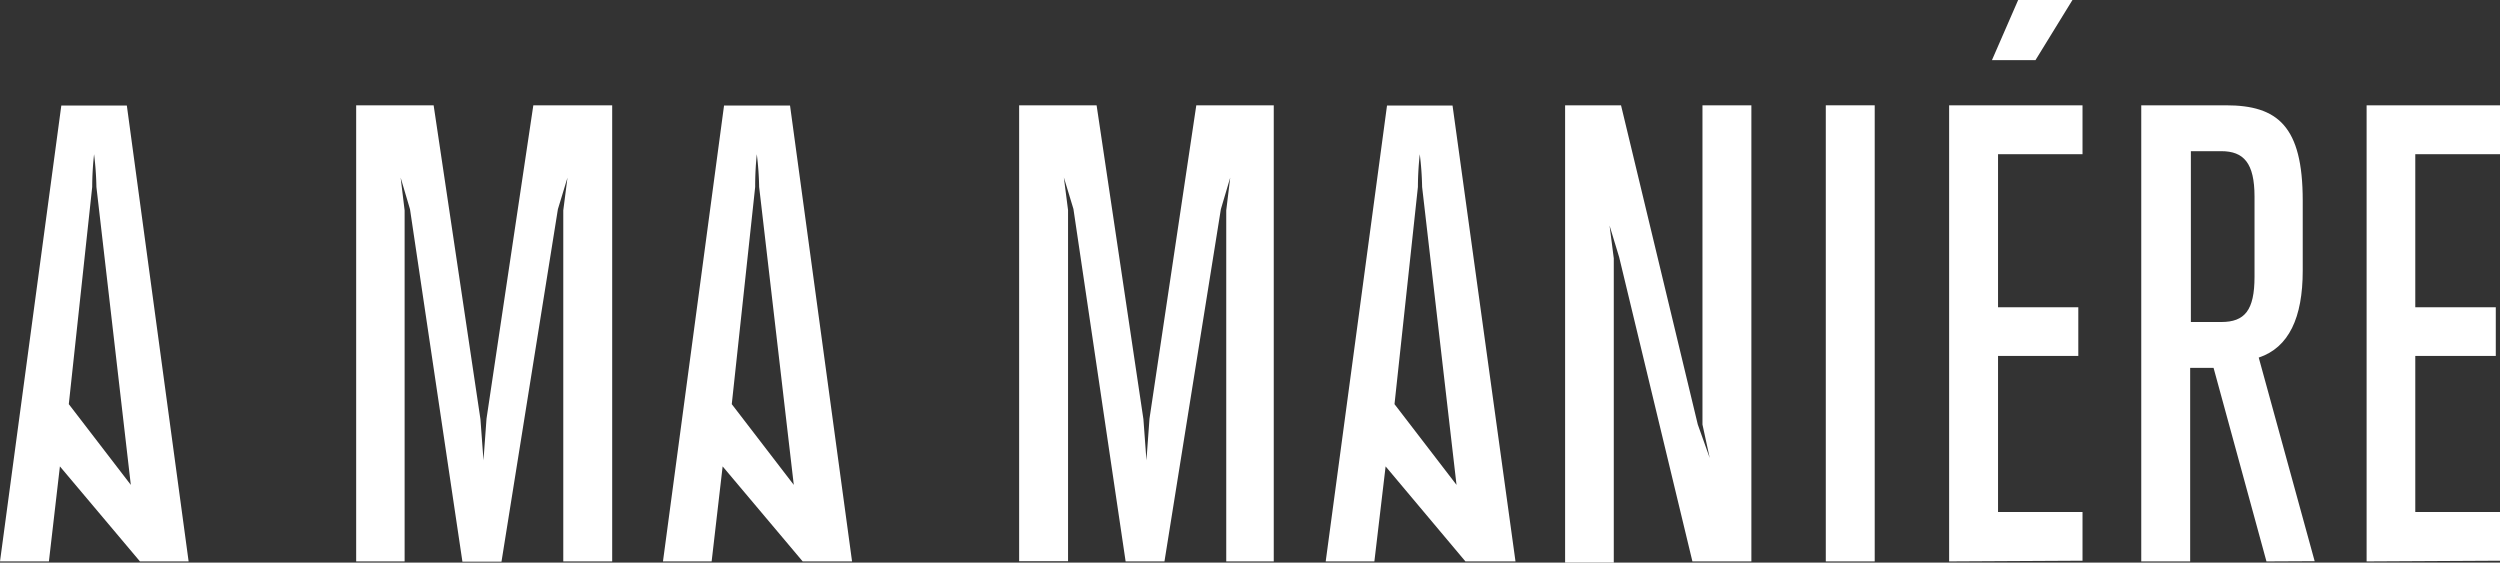 <?xml version="1.0" encoding="utf-8"?>
<svg viewBox="4.07 200.84 106.83 24.04" xmlns="http://www.w3.org/2000/svg">
  <rect x="4.07" y="200.84" width="106.83" height="24.04" fill="#333333" stroke="none"/>
  <defs>
    <style>
    .cls-3{fill:#FFFFFF;}</style>
  </defs>
  <path class="cls-3" d="M127.86,255.11h0l-3.41-4.06h0l-.48,4.06h-2.08l2.62-19.48h2.8L130,255.11Zm-1.85-16a13.18,13.18,0,0,0-.1-1.4,13.14,13.14,0,0,0-.08,1.4l-1,9.28,2.65,3.45Z" transform="matrix(1, 0, 0, 1, -61.17, -30.28)"/>
  <path class="cls-3" d="M99.54,255.11h0l-3.42-4.06h0l-.47,4.06H93.57l2.61-19.48H99l2.65,19.48Zm-1.86-16a13.18,13.18,0,0,0-.1-1.4,13.13,13.13,0,0,0-.07,1.4l-1,9.28,2.65,3.45Z" transform="matrix(1, 0, 0, 1, -61.17, -30.28)"/>
  <path class="cls-3" d="M71.22,255.11h0l-3.42-4.06h0l-.47,4.06H65.24l2.62-19.48h2.8l2.64,19.48Zm-1.86-16a13.18,13.18,0,0,0-.1-1.4,13.14,13.14,0,0,0-.08,1.4l-1,9.28,2.65,3.45Z" transform="matrix(1, 0, 0, 1, -61.17, -30.28)"/>
  <path class="cls-3" d="M89.31,255.11v-15l.18-1.4-.41,1.35-2.41,15.06H85l-2.24-15.06-.4-1.35.17,1.4v15H80.46V235.62h3.31l2,13.41.13,1.76.13-1.78,2-13.39H91.4v19.49Z" transform="matrix(1, 0, 0, 1, -61.17, -30.28)"/>
  <path class="cls-3" d="M117.64,255.11v-15l.17-1.4-.4,1.35L115,255.11h-1.66l-2.23-15.06-.41-1.35.18,1.4v15h-2.09V235.62h3.31l2,13.41.13,1.76.13-1.78,2-13.39h3.31v19.49Z" transform="matrix(1, 0, 0, 1, -61.17, -30.28)"/>
  <path class="cls-3" d="M137.56,255.11l-3.13-13-.41-1.35.18,1.4v13h-2.08V235.62h2.39l3.28,13.64.51,1.43-.31-1.43V235.62h2.09v19.49Z" transform="matrix(1, 0, 0, 1, -61.17, -30.28)"/>
  <path class="cls-3" d="M143.26,255.11V235.62h2.09v19.49Z" transform="matrix(1, 0, 0, 1, -61.17, -30.28)"/>
  <path class="cls-3" d="M148.53,255.11V235.62h5.7v2.09h-3.61v6.54h3.43v2.08h-3.43V253h3.61v2.08Zm3.69-21.42h-1.86l1.12-2.57h2.32Z" transform="matrix(1, 0, 0, 1, -61.17, -30.28)"/>
  <path class="cls-3" d="M162.09,255.11l-2.26-8.27h-1v8.27h-2.09V235.62h3.62c2.21,0,3.28.89,3.28,4.07v3c0,2-.59,3.28-1.88,3.71l2.39,8.7Zm-.51-15.59c0-1.43-.46-1.94-1.42-1.94h-1.3v7.3h1.3c1,0,1.42-.5,1.42-1.93Z" transform="matrix(1, 0, 0, 1, -61.17, -30.28)"/>
  <path class="cls-3" d="M166.37,255.11V235.62h5.7v2.09h-3.62v6.54h3.44v2.08h-3.44V253h3.62v2.08Z" transform="matrix(1, 0, 0, 1, -61.17, -30.28)"/>
</svg>